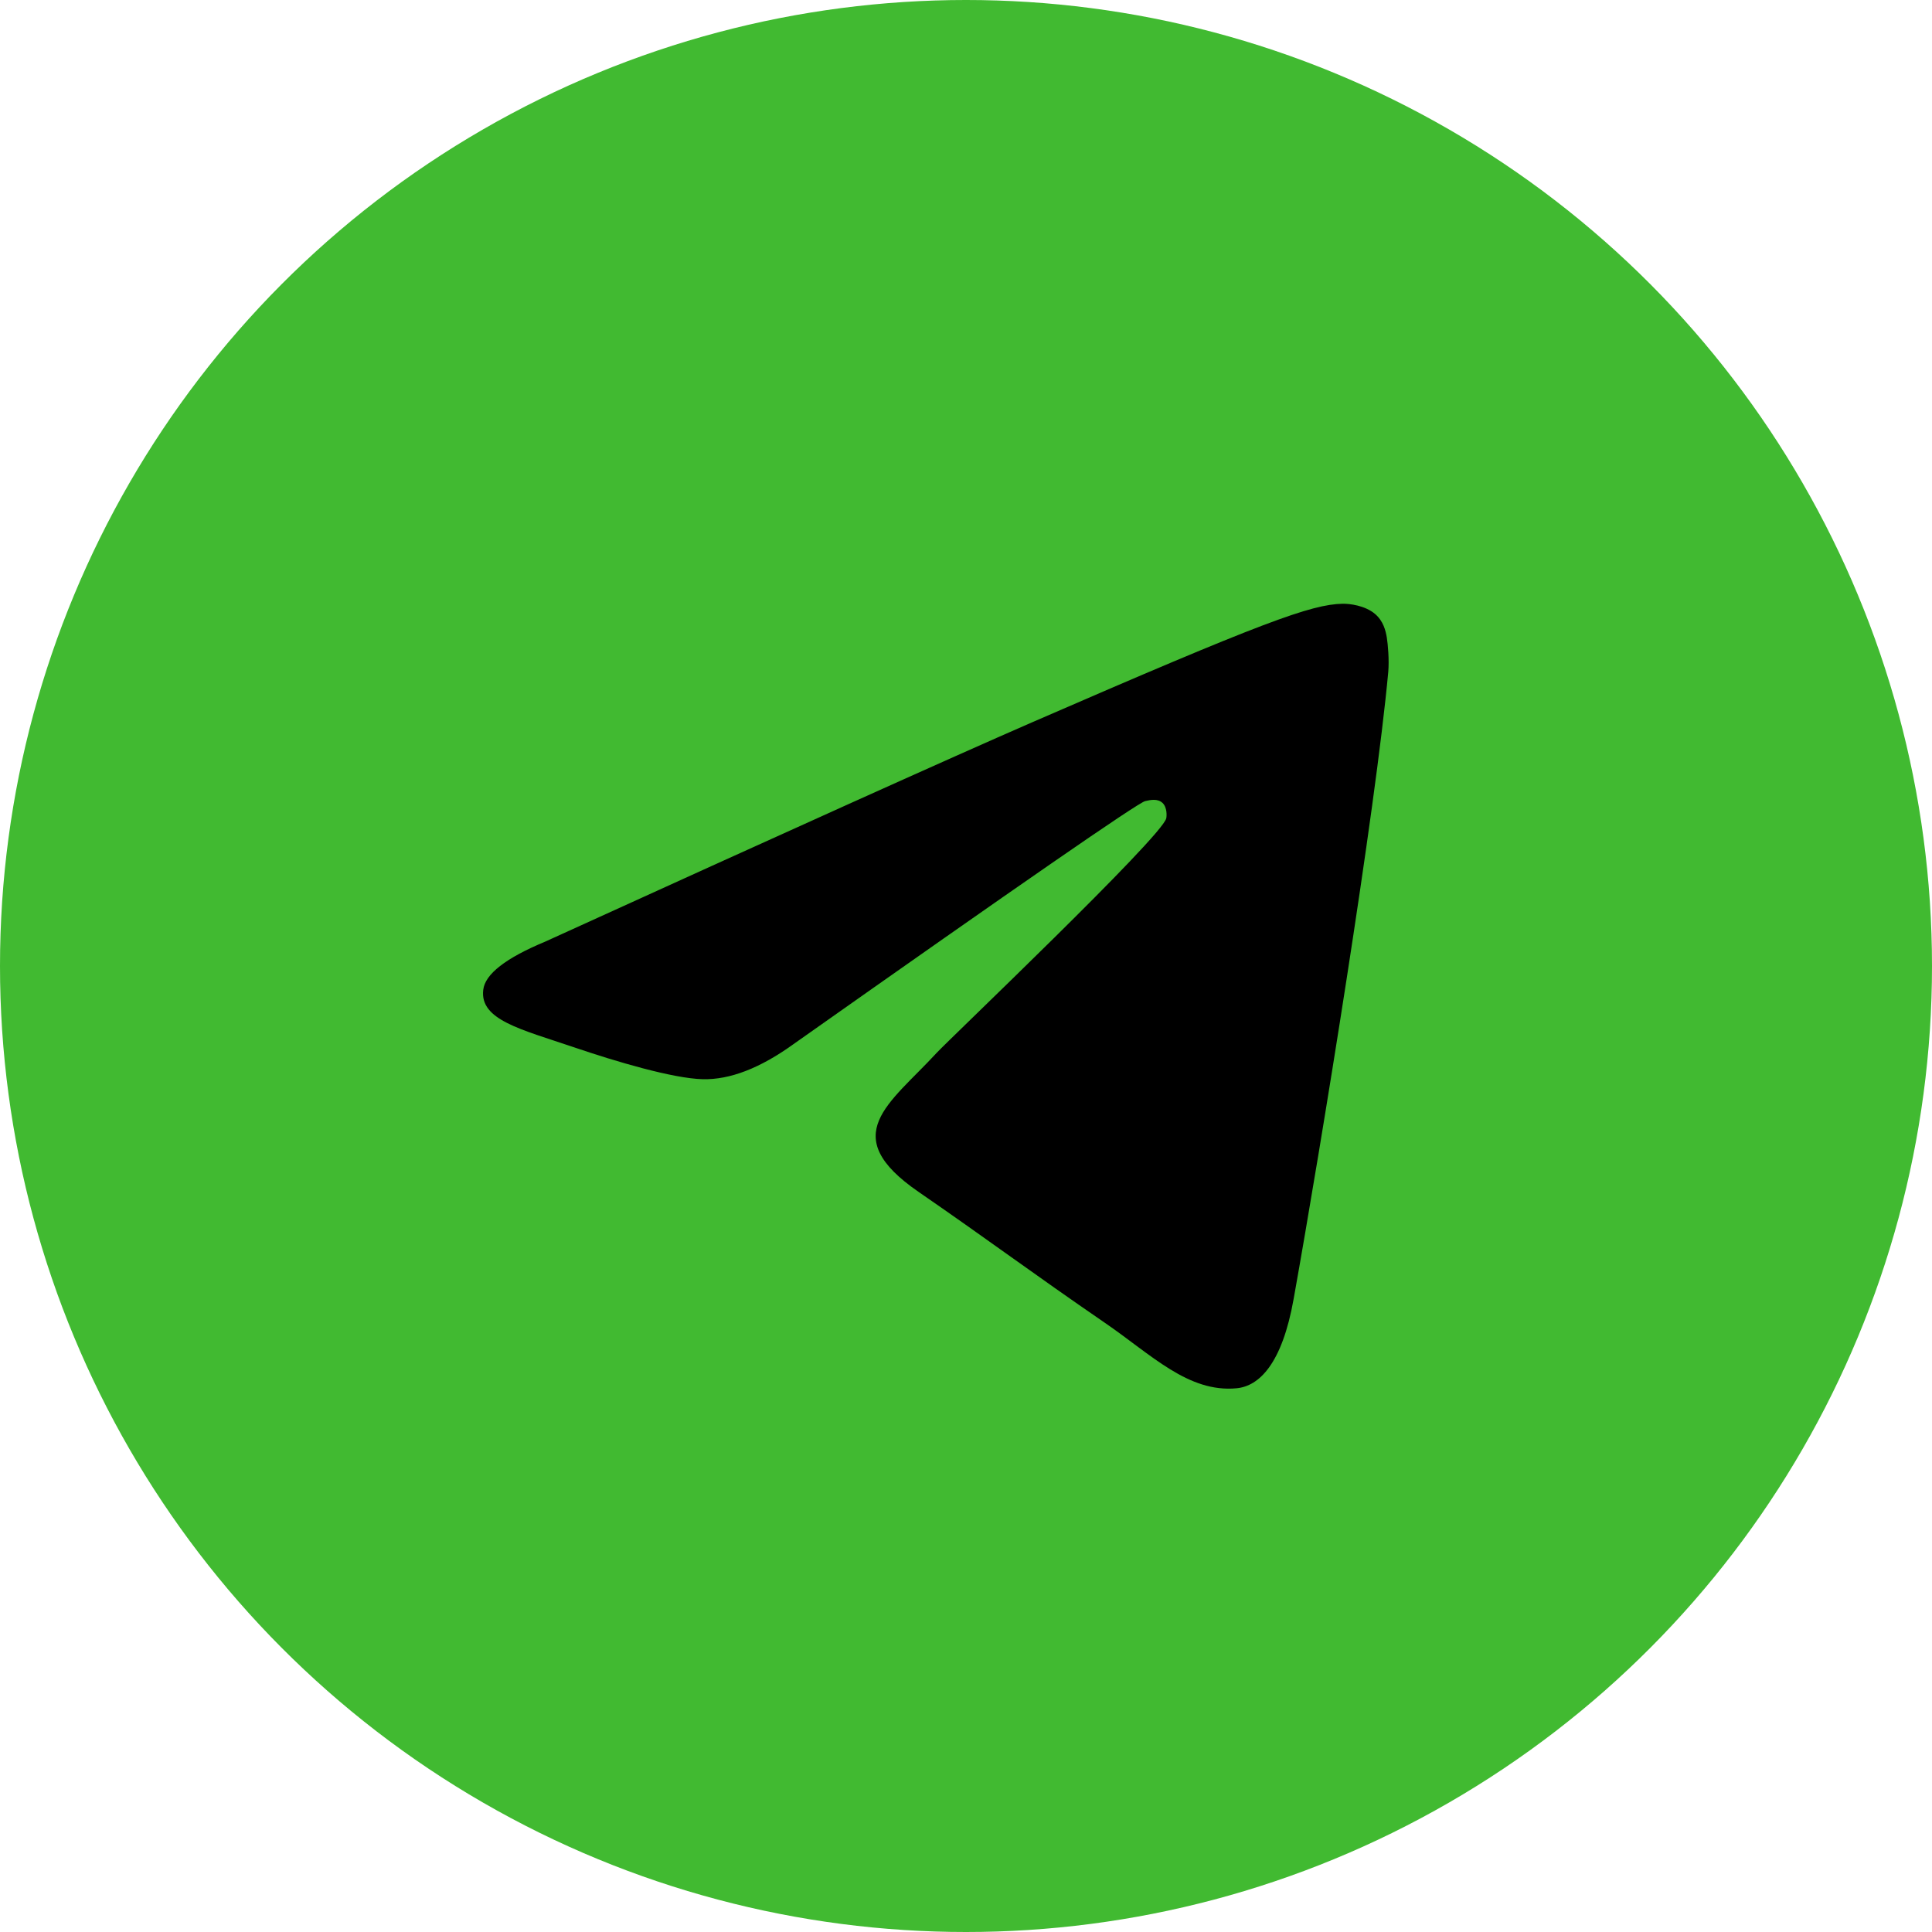 <svg width="32" height="32" viewBox="0 0 32 32" fill="none" xmlns="http://www.w3.org/2000/svg">
    <circle cx="16" cy="16" r="16" fill="#41BA31" />
    <path opacity="1"
        d="M9.031 15.596C13.058 13.762 15.743 12.553 17.085 11.968C20.922 10.3 21.718 10.01 22.239 10C22.353 9.998 22.608 10.028 22.774 10.168C22.914 10.287 22.951 10.447 22.97 10.559C22.988 10.672 23.011 10.928 22.994 11.128C22.785 13.412 21.885 18.954 21.427 21.513C21.235 22.595 20.853 22.958 20.484 22.994C19.681 23.071 19.073 22.439 18.296 21.907C17.081 21.073 16.395 20.555 15.214 19.741C13.85 18.802 14.735 18.285 15.512 17.441C15.715 17.22 19.25 13.858 19.317 13.553C19.325 13.515 19.334 13.373 19.254 13.298C19.172 13.223 19.053 13.249 18.967 13.269C18.846 13.298 16.904 14.64 13.14 17.296C12.59 17.692 12.091 17.885 11.642 17.875C11.15 17.864 10.201 17.583 9.497 17.343C8.632 17.049 7.943 16.894 8.004 16.395C8.034 16.134 8.377 15.868 9.031 15.596Z"
        fill="black" />
</svg>